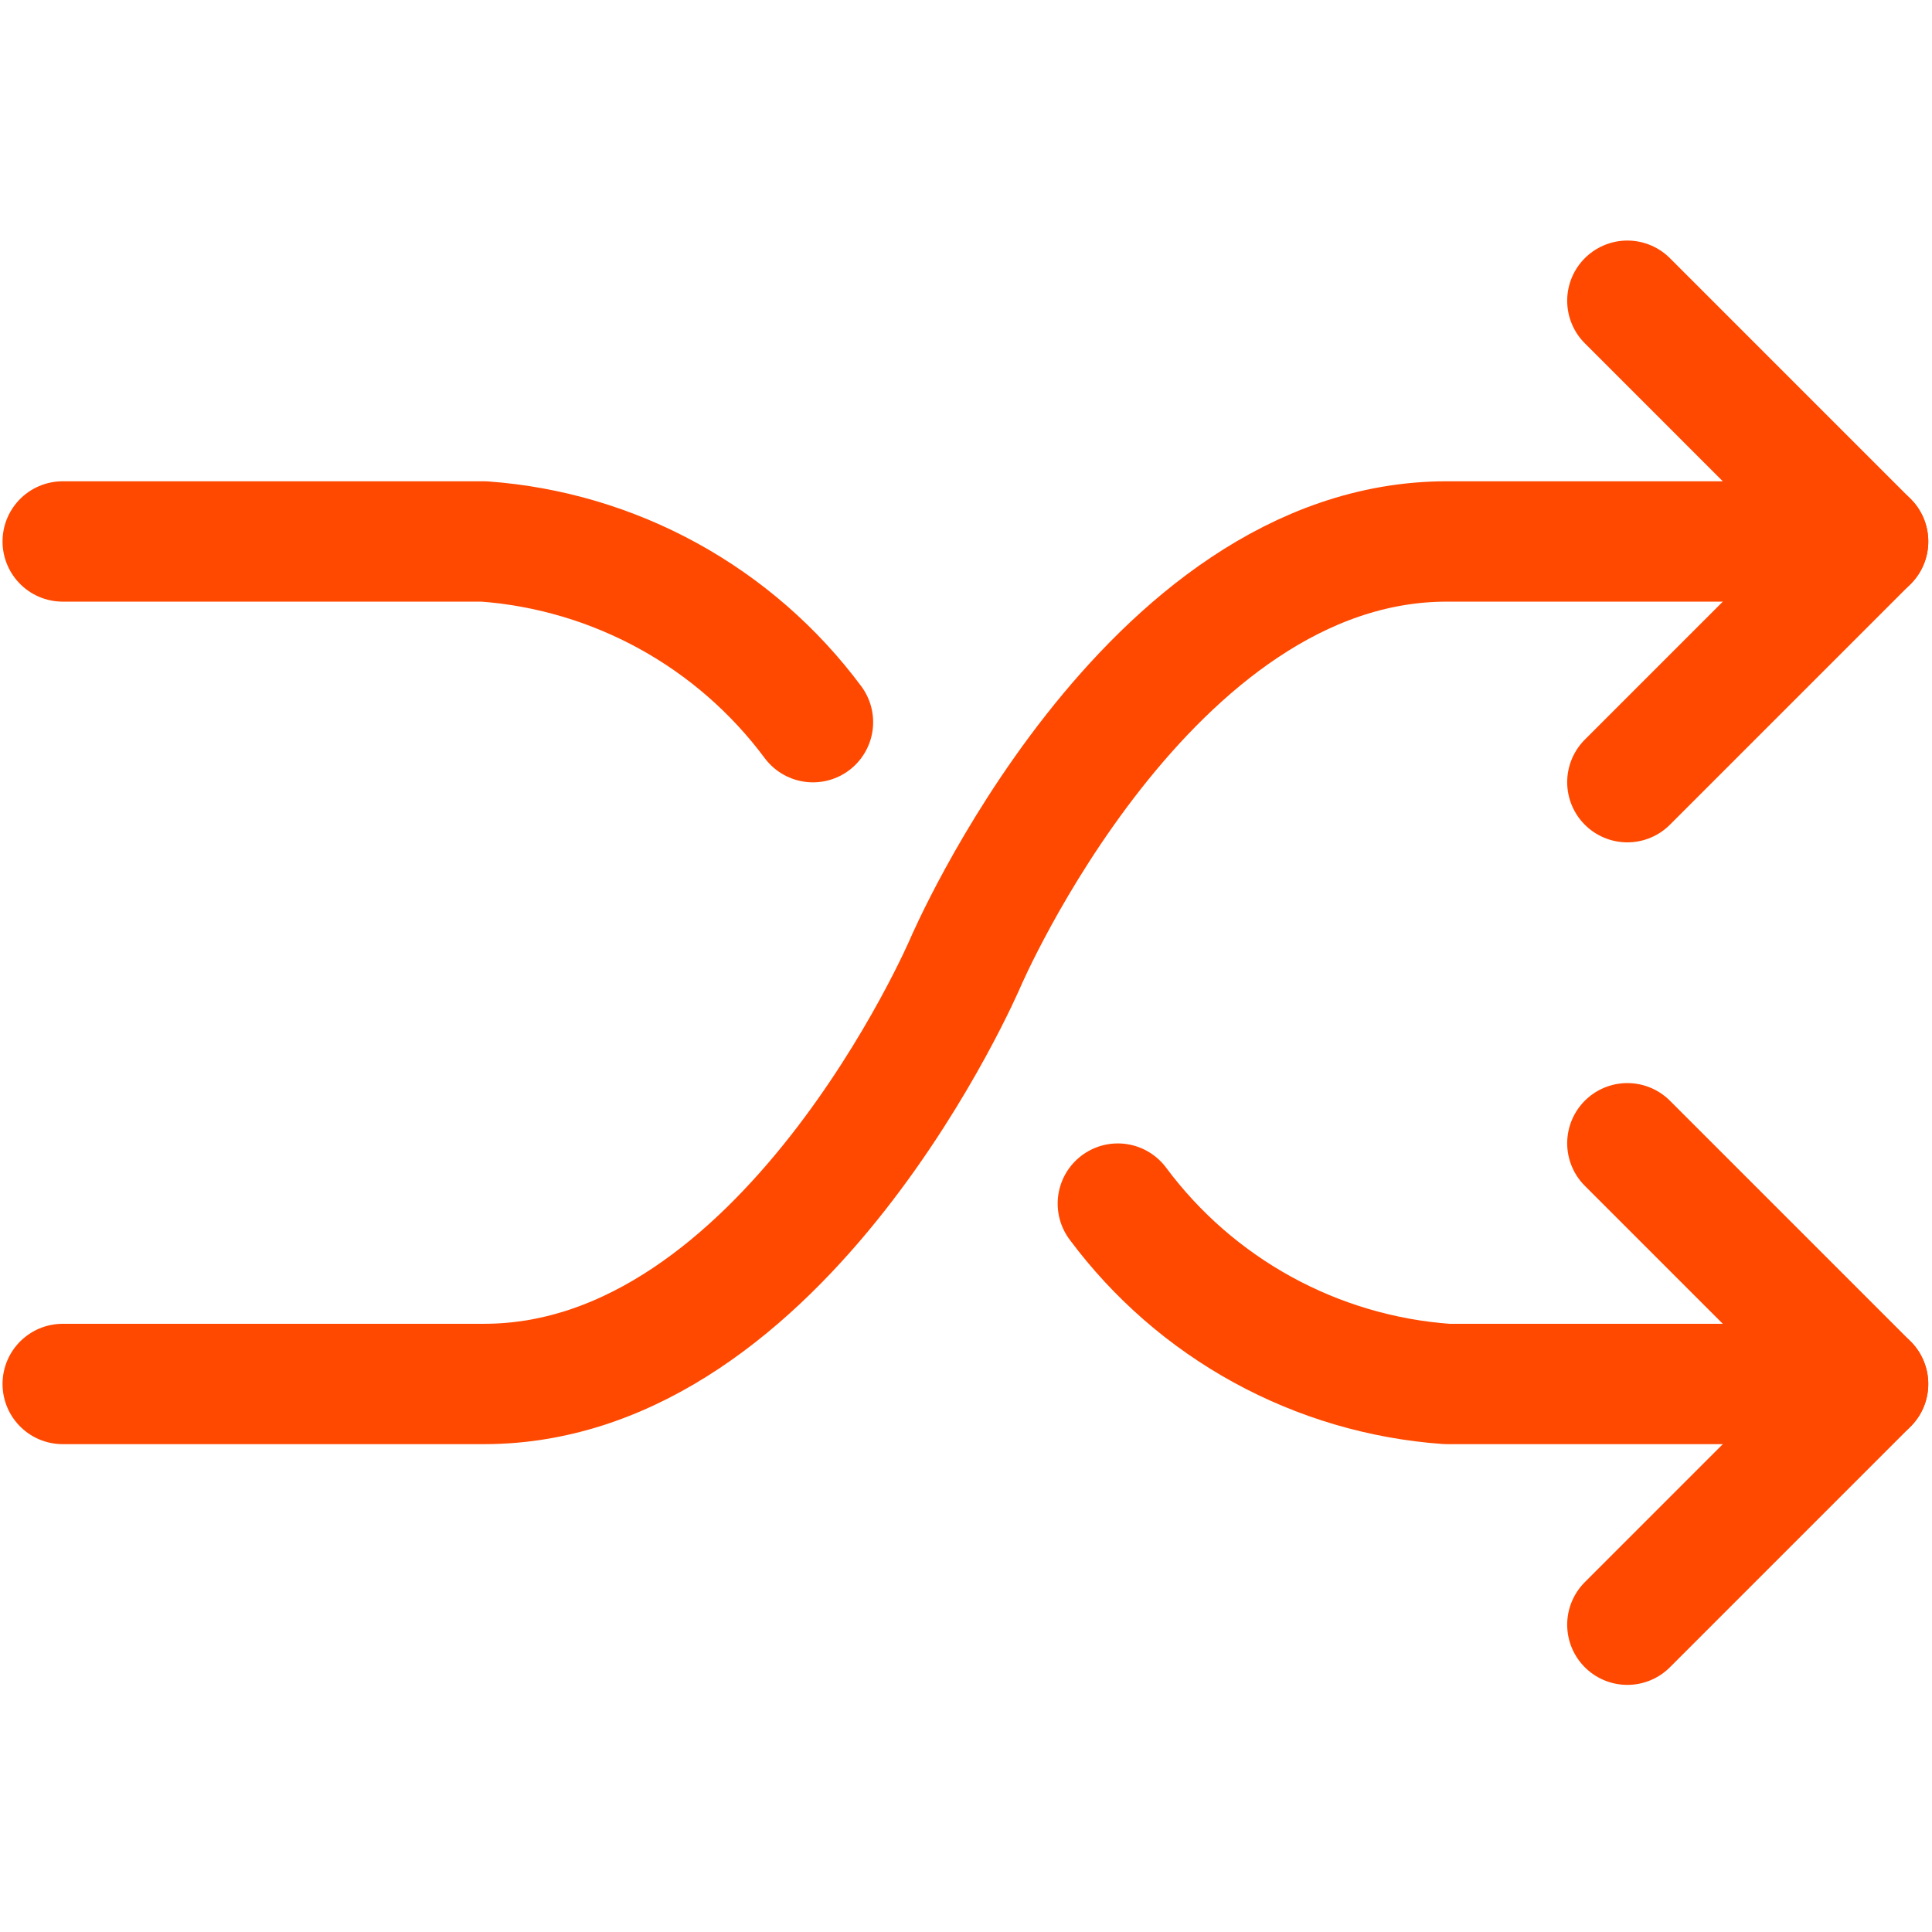 <svg width="108" height="108" viewBox="0 0 108 108" fill="none" xmlns="http://www.w3.org/2000/svg">
<g clip-path="url(#clip0_6384_916)">
<path d="M45.445 40.369C43.285 37.463 40.525 35.056 37.351 33.313C34.178 31.57 30.666 30.531 27.055 30.268H3.506" stroke="#FF4800" stroke-width="6.728" stroke-linecap="round" stroke-linejoin="round"/>
<path d="M104.429 30.268H80.88C64.06 30.268 53.967 53.816 53.967 53.816C53.967 53.816 43.875 77.365 27.055 77.365H3.506" stroke="#FF4800" stroke-width="6.728" stroke-linecap="round" stroke-linejoin="round"/>
<path d="M62.488 67.282C64.648 70.186 67.409 72.591 70.583 74.331C73.757 76.071 77.269 77.106 80.879 77.365H104.427" stroke="#FF4800" stroke-width="6.728" stroke-linecap="round" stroke-linejoin="round"/>
<path d="M90.971 16.811L104.427 30.268L90.971 43.724" stroke="#FF4800" stroke-width="6.728" stroke-linecap="round" stroke-linejoin="round"/>
<path d="M90.971 63.909L104.427 77.365L90.971 90.822" stroke="#FF4800" stroke-width="6.728" stroke-linecap="round" stroke-linejoin="round"/>
</g>
<defs>
<clipPath id="clip0_6384_916">
<rect width="107.651" height="107.651" fill="white" transform="translate(0.139)"/>
</clipPath>
</defs>
</svg>

